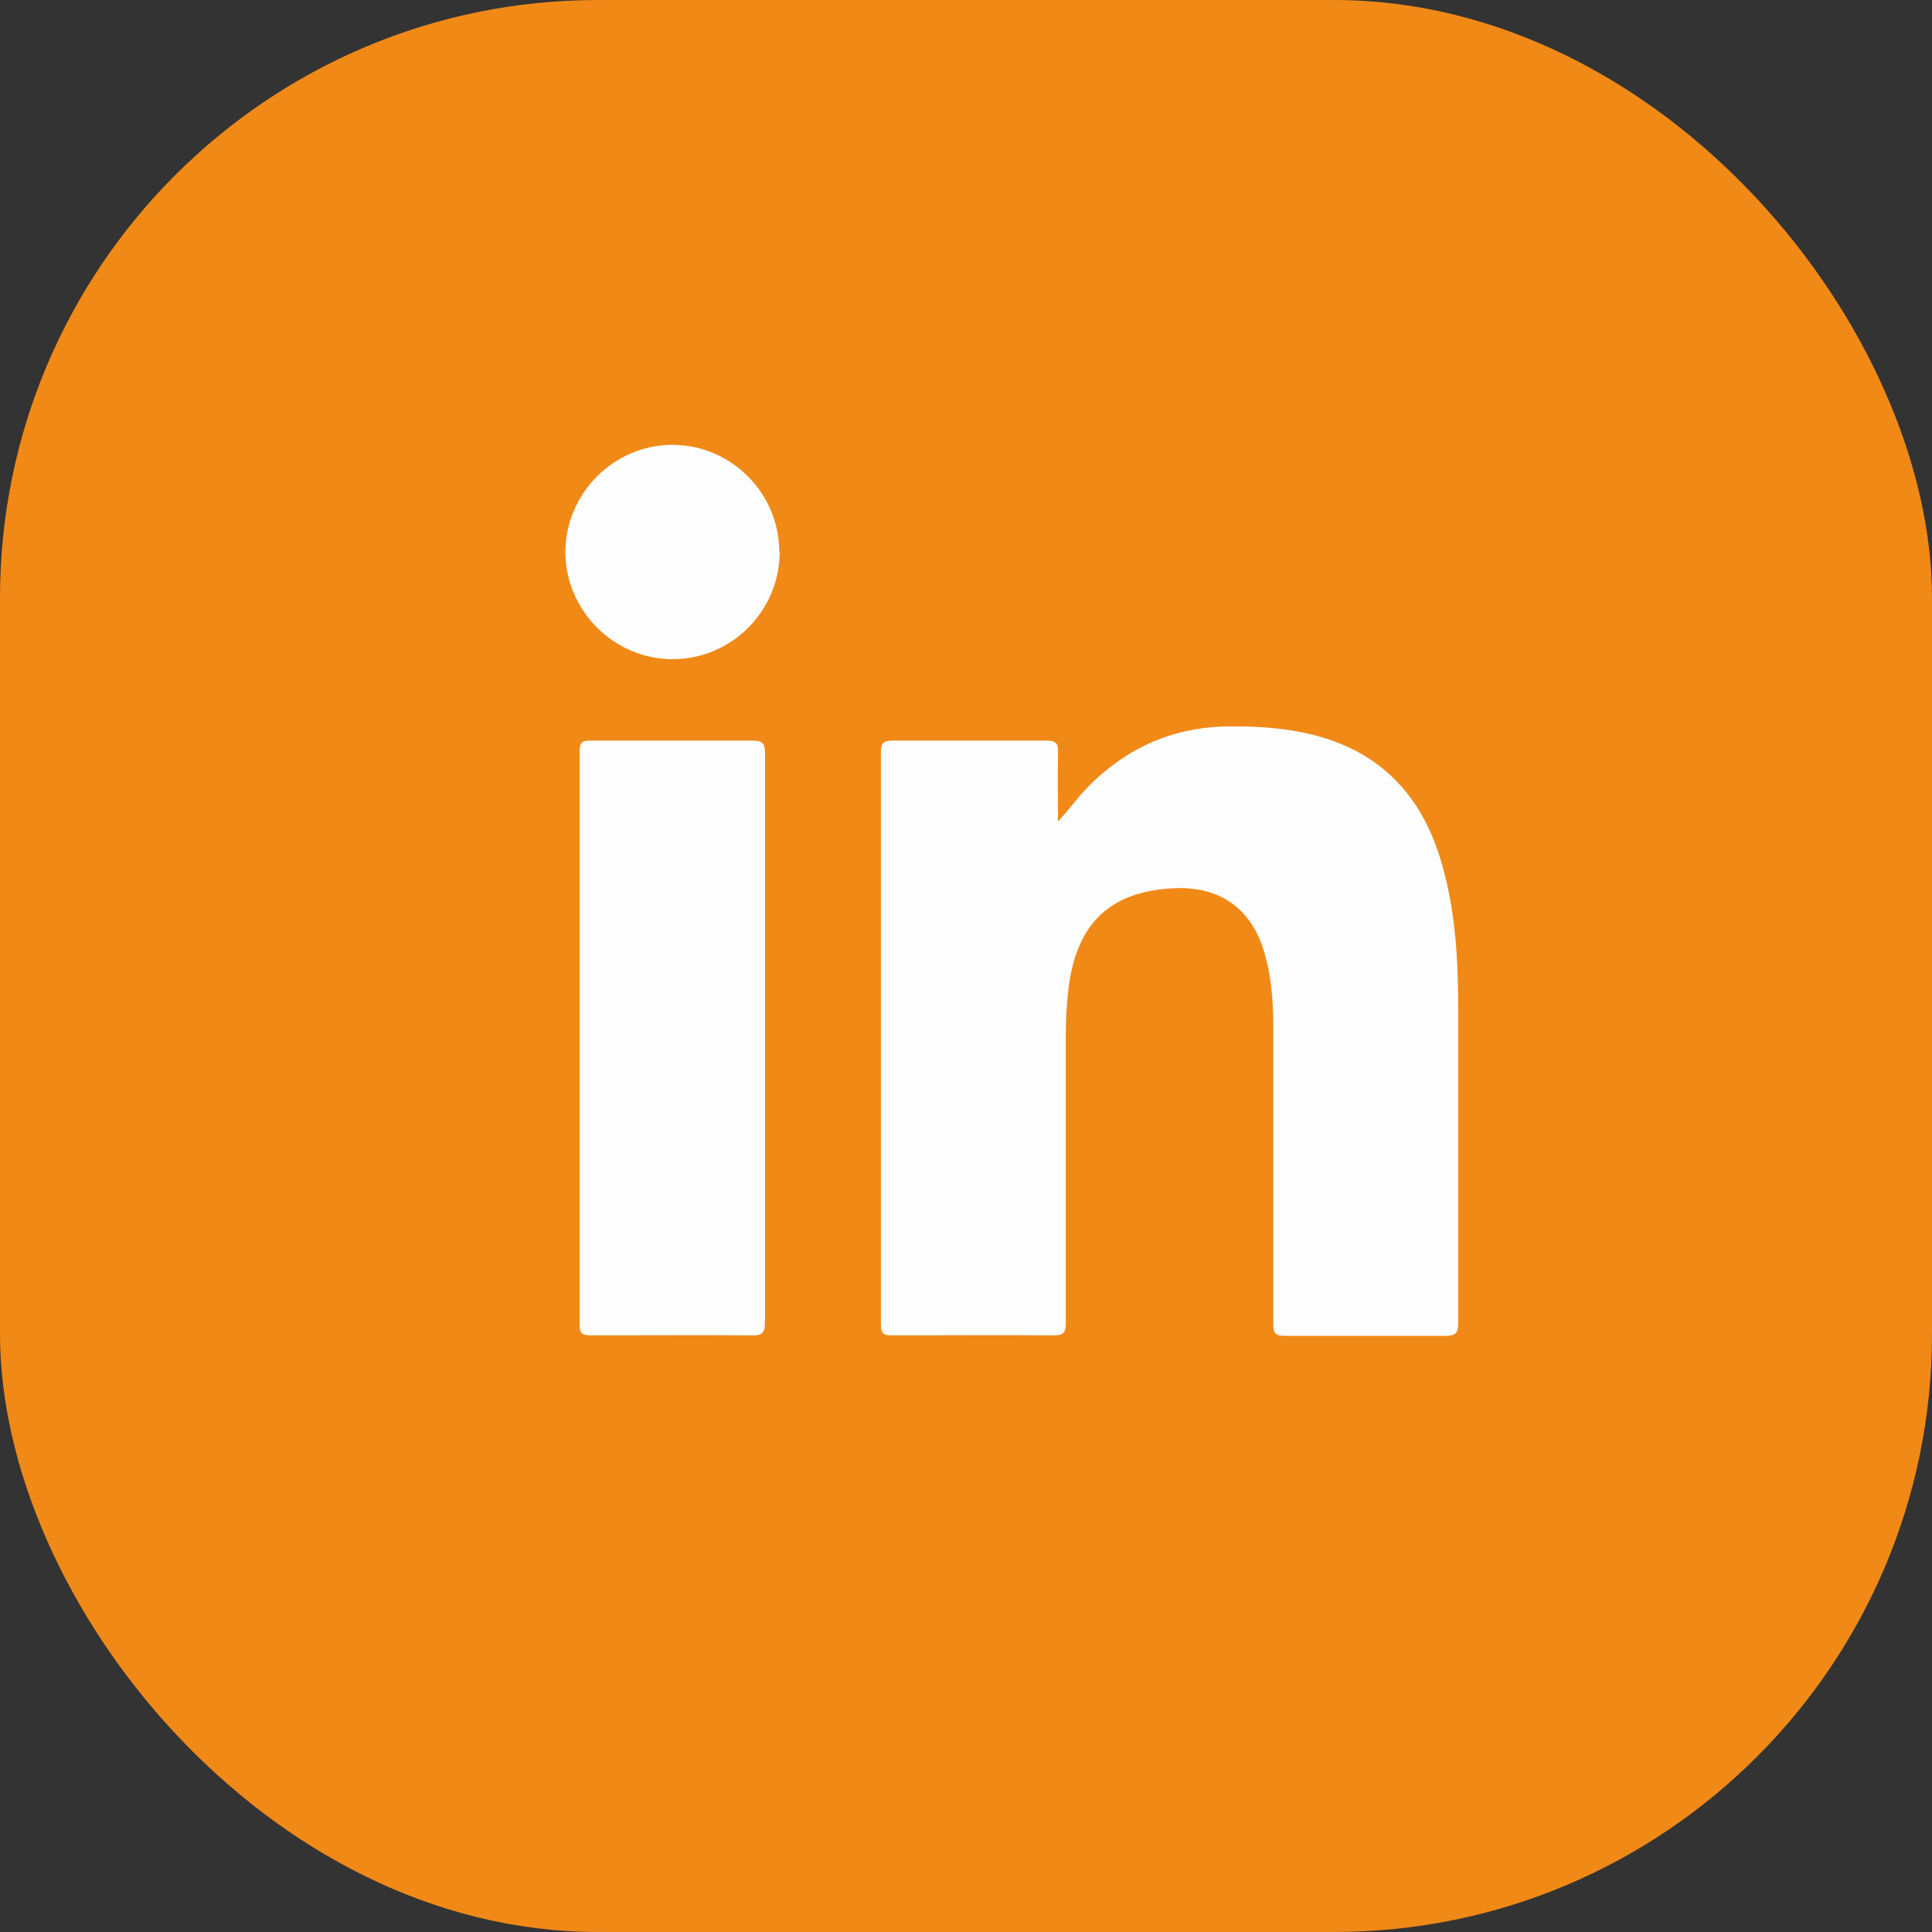 <?xml version="1.0" encoding="UTF-8"?>
<svg id="Layer_1" data-name="Layer 1" xmlns="http://www.w3.org/2000/svg" viewBox="0 0 42 42">
  <rect x="0" y="0" width="42" height="42" fill="#333333" stroke="none"/>
  <defs>
    <style>
      .cls-1 {
        fill: #fdfdfd;
      }

      .cls-1, .cls-2 {
        stroke-width: 0px;
      }

      .cls-2 {
        fill: #f18917;
      }
    </style>
  </defs>
  <rect id="Rectangle_633" data-name="Rectangle 633" class="cls-2" y="0" width="42" height="42" rx="13" ry="13"/>
  <g>
    <path class="cls-1" d="M23.01,17.85c.27-.3.49-.61.77-.87.85-.8,1.85-1.2,3.03-1.19.64,0,1.28.05,1.9.23,1.42.41,2.25,1.39,2.64,2.78.3,1.04.35,2.11.35,3.18,0,2.26,0,4.52,0,6.79,0,.21-.06.27-.27.27-1.17,0-2.33,0-3.5,0-.21,0-.25-.06-.25-.26,0-2.15,0-4.31,0-6.46,0-.54-.04-1.08-.19-1.6-.28-.97-.97-1.46-1.98-1.41-1.38.07-2.1.76-2.28,2.16-.04.34-.06.67-.06,1.01,0,2.09,0,4.19,0,6.28,0,.21-.05.27-.26.27-1.17-.01-2.35,0-3.52,0-.19,0-.24-.05-.24-.24,0-4.15,0-8.29,0-12.44,0-.21.07-.25.26-.25,1.11,0,2.23,0,3.34,0,.21,0,.26.06.25.26-.01.5,0,.99,0,1.49Z"/>
    <path class="cls-1" d="M16.63,22.59c0,2.05,0,4.1,0,6.15,0,.23-.06.3-.29.29-1.16-.01-2.33,0-3.5,0-.19,0-.24-.05-.24-.24,0-4.15,0-8.3,0-12.46,0-.17.04-.23.22-.23,1.18,0,2.36,0,3.55,0,.23,0,.26.09.26.28,0,2.07,0,4.14,0,6.2Z"/>
    <path class="cls-1" d="M16.95,11.99c0,1.29-1.04,2.34-2.33,2.34-1.27,0-2.32-1.05-2.33-2.32,0-1.28,1.05-2.34,2.33-2.34,1.27,0,2.32,1.05,2.32,2.32Z"/>
  </g>
</svg>